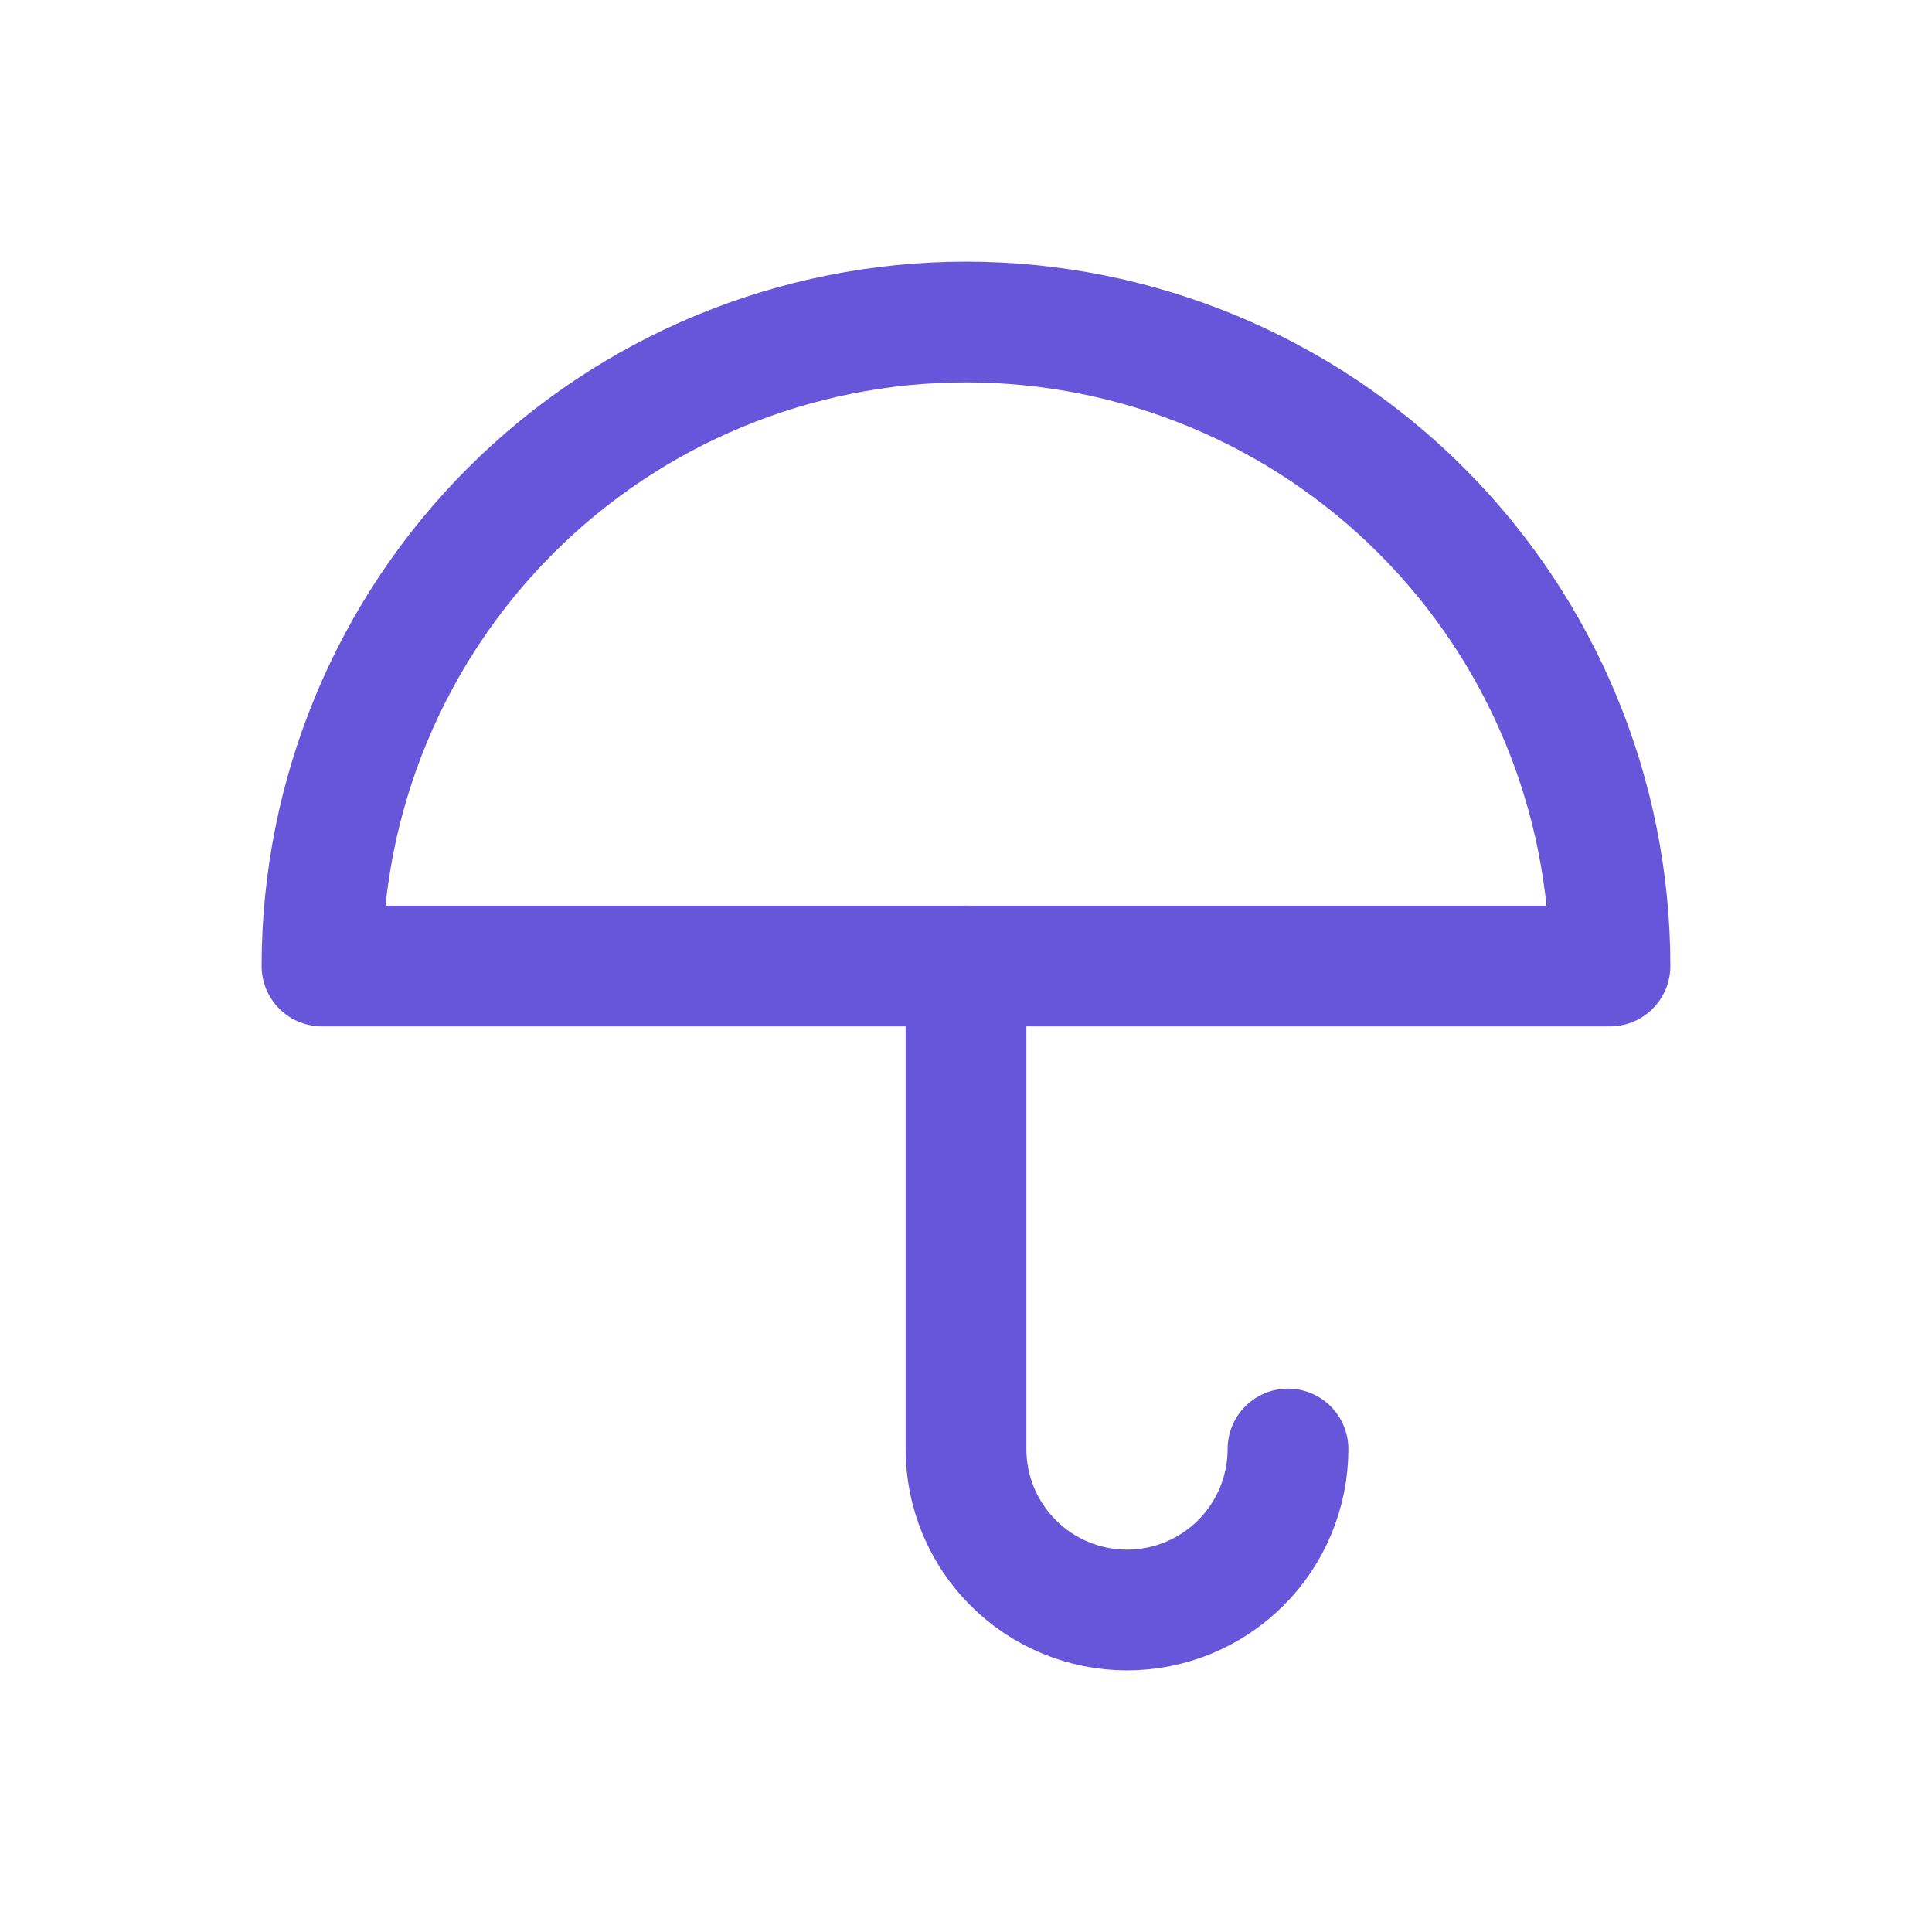 <svg width="80" height="80" viewBox="0 0 80 80" fill="none" xmlns="http://www.w3.org/2000/svg">
<g clip-path="url(#clip0_974_1963)">
<path d="M13.333 40.001C13.333 32.928 16.142 26.145 21.143 21.145C26.145 16.143 32.927 13.334 40 13.334C47.072 13.334 53.855 16.143 58.856 21.145C63.857 26.145 66.666 32.928 66.666 40.001H13.333Z" stroke="#6856DA" stroke-width="5" stroke-linecap="round" stroke-linejoin="round"/>
<path d="M40 40V60C40 61.768 40.702 63.464 41.953 64.714C43.203 65.964 44.899 66.667 46.667 66.667C48.435 66.667 50.13 65.964 51.381 64.714C52.631 63.464 53.333 61.768 53.333 60" stroke="#6856DA" stroke-width="5" stroke-linecap="round" stroke-linejoin="round"/>
</g>
<defs>
<clipPath id="clip0_974_1963">
<rect width="80" height="80" fill="white"/>
</clipPath>
</defs>
</svg>
